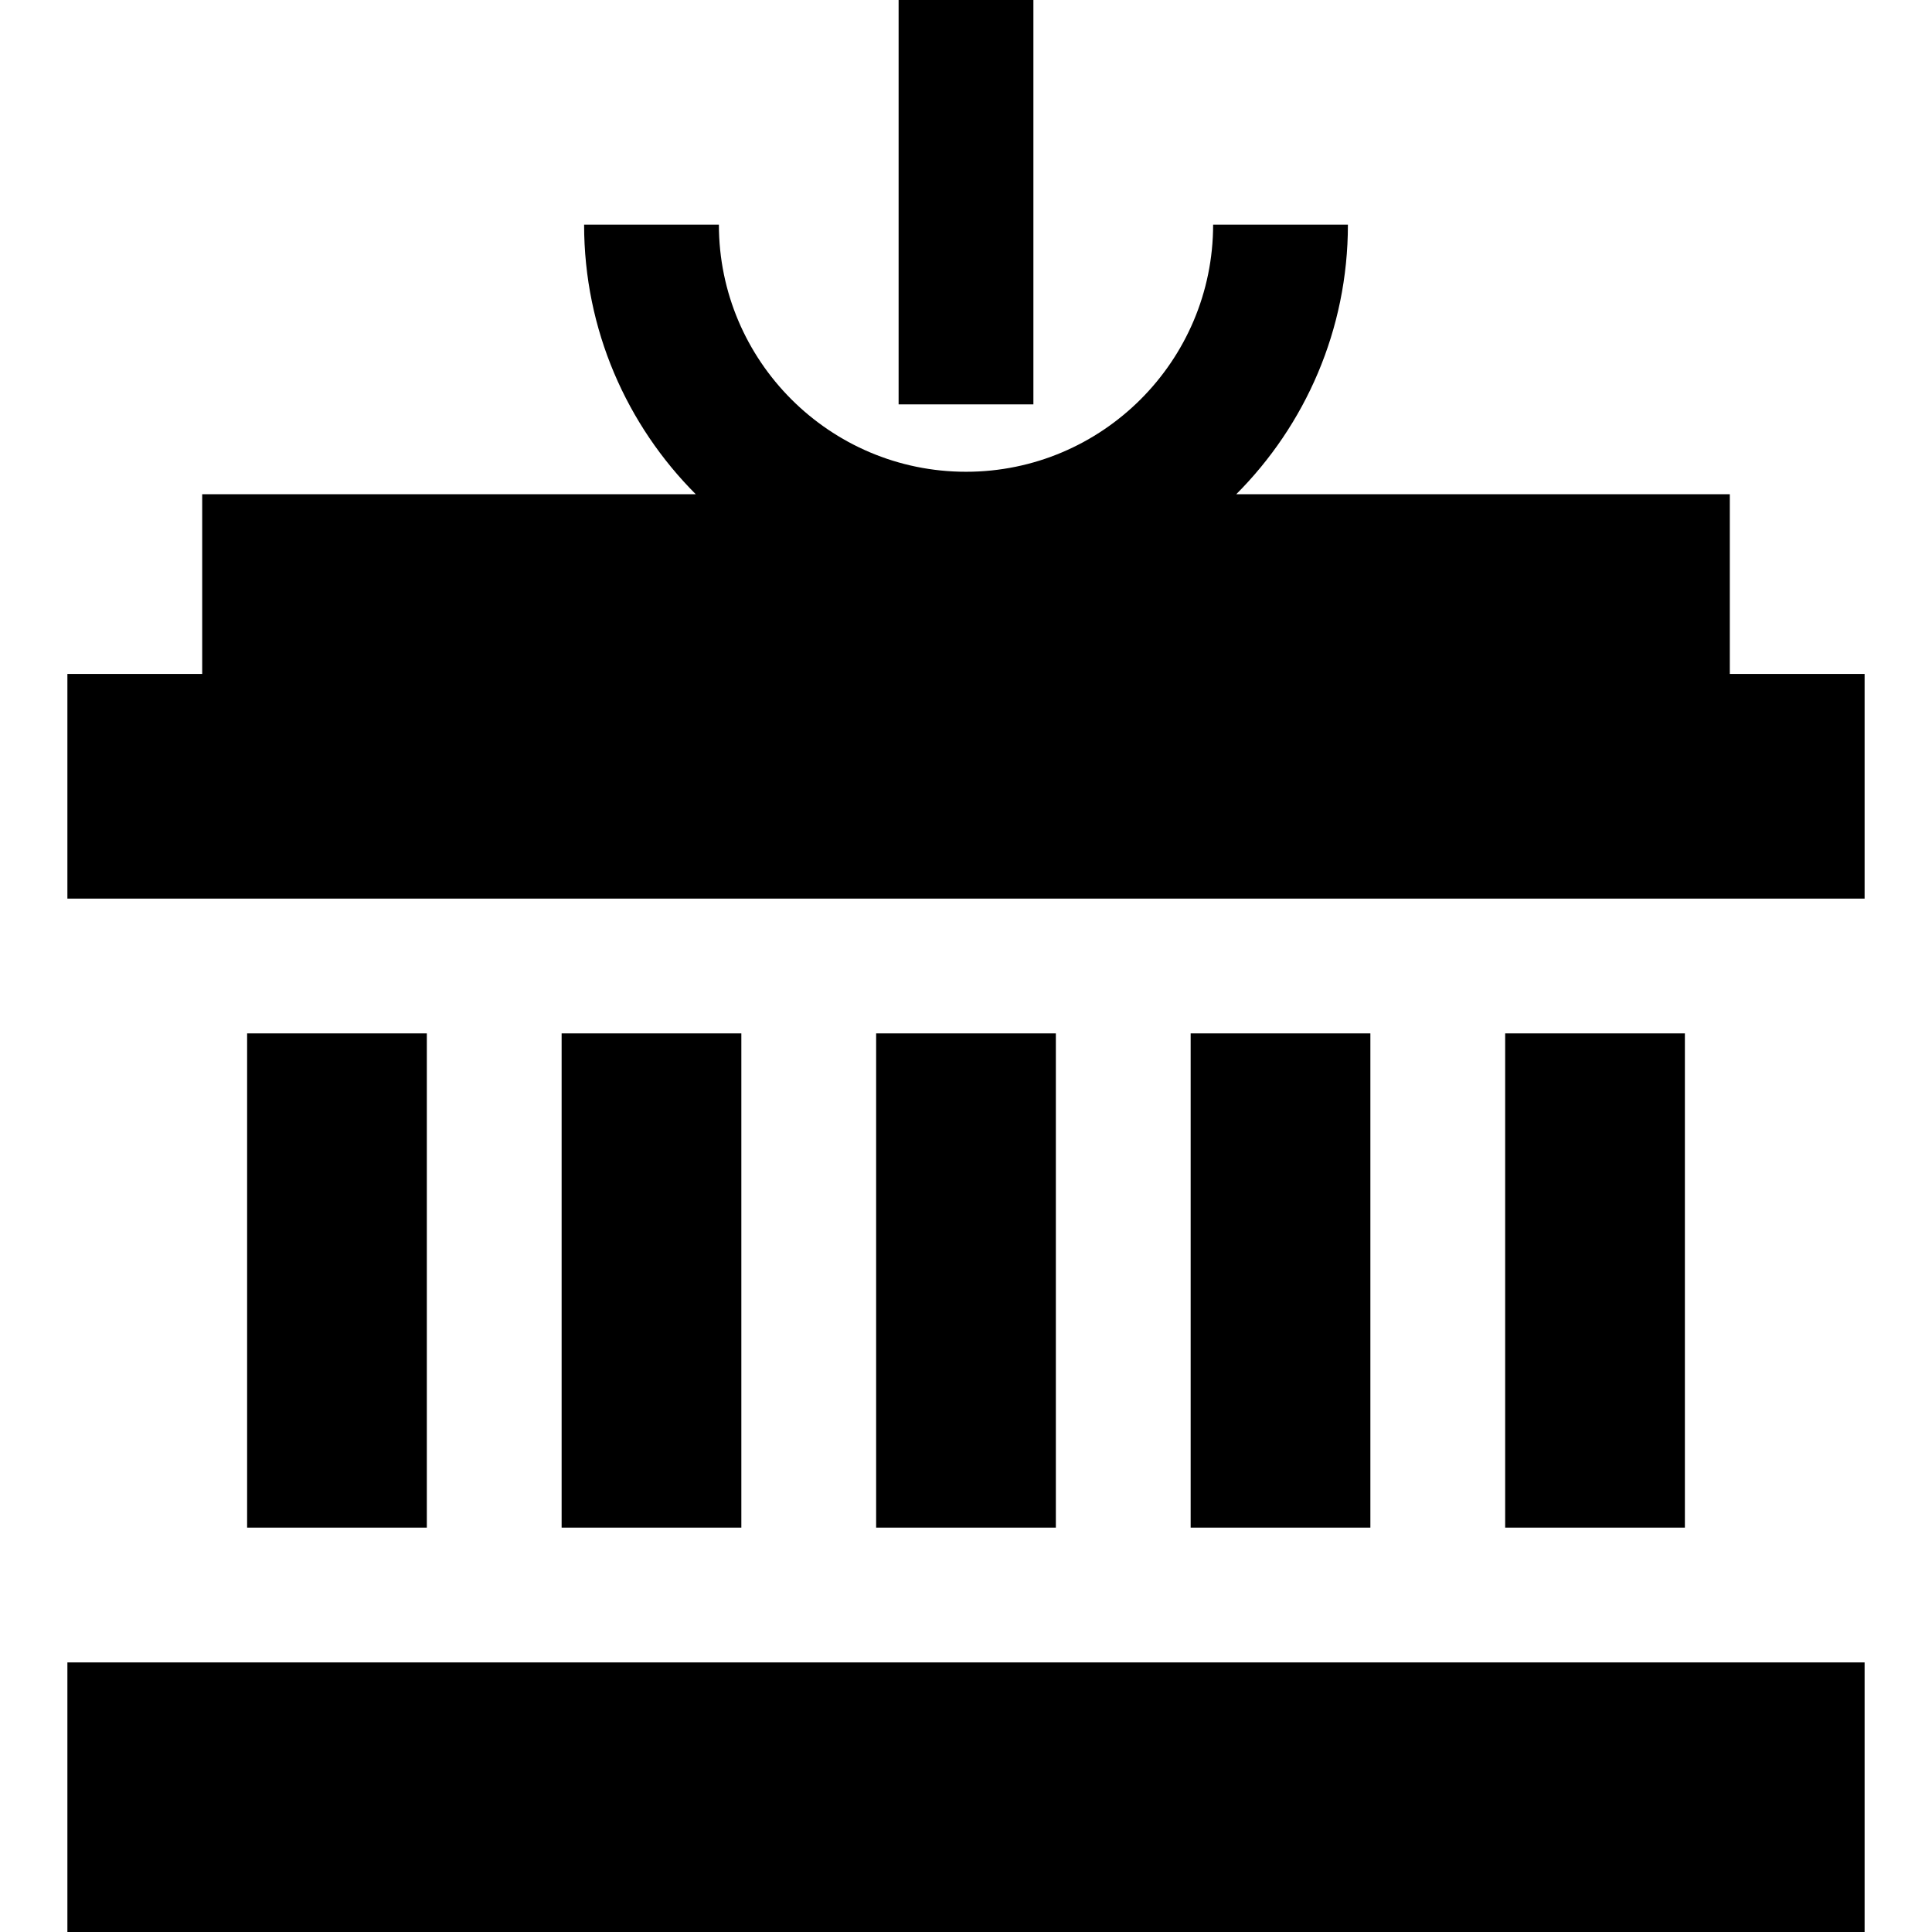 <?xml version="1.0" encoding="iso-8859-1"?>
<!-- Uploaded to: SVG Repo, www.svgrepo.com, Generator: SVG Repo Mixer Tools -->
<svg fill="#000000" version="1.1" id="Layer_1" xmlns="http://www.w3.org/2000/svg" xmlns:xlink="http://www.w3.org/1999/xlink" 
	 viewBox="0 0 512 512" xml:space="preserve">
<g>
	<g>
		<rect x="17.86" y="440.558" width="476.279" height="71.442"/>
	</g>
</g>
<g>
	<g>
		<path d="M458.419,178.605v-47.628h-130.8c18.275-18.32,29.591-43.583,29.591-71.442h-35.721c0,36.11-29.378,65.488-65.488,65.488
			s-65.488-29.378-65.488-65.488h-35.721c0,27.859,11.316,53.122,29.591,71.442h-130.8v47.628H17.86v59.535H494.14v-59.535H458.419z
			"/>
	</g>
</g>
<g>
	<g>
		<rect x="238.14" width="35.721" height="107.163"/>
	</g>
</g>
<g>
	<g>
		<rect x="232.186" y="273.86" width="47.628" height="130.977"/>
	</g>
</g>
<g>
	<g>
		<rect x="315.535" y="273.86" width="47.628" height="130.977"/>
	</g>
</g>
<g>
	<g>
		<rect x="148.837" y="273.86" width="47.628" height="130.977"/>
	</g>
</g>
<g>
	<g>
		<rect x="65.488" y="273.86" width="47.628" height="130.977"/>
	</g>
</g>
<g>
	<g>
		<rect x="398.884" y="273.86" width="47.628" height="130.977"/>
	</g>
</g>
</svg>